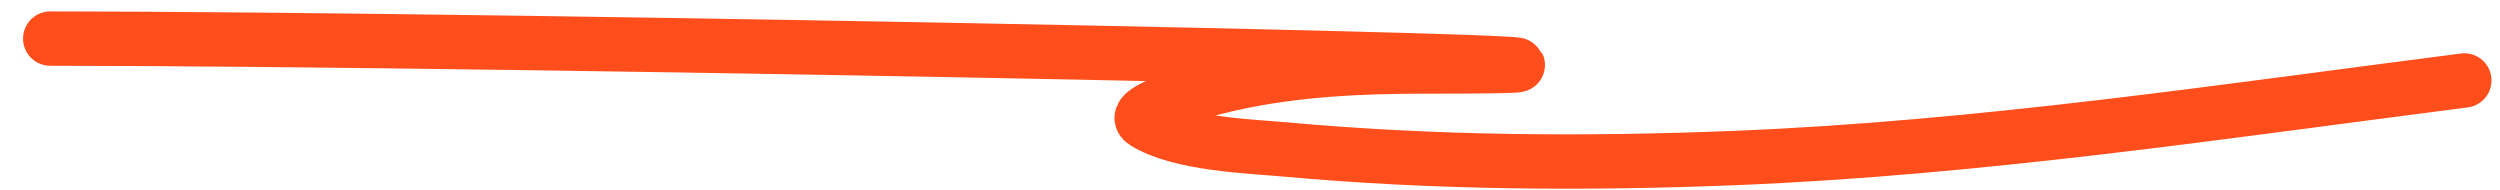 <?xml version="1.0" encoding="UTF-8"?> <svg xmlns="http://www.w3.org/2000/svg" width="92" height="7" viewBox="0 0 92 7" fill="none"><path d="M1.848 1.42C18.722 1.42 69.332 2.447 52.459 2.447C50.053 2.447 47.688 2.555 45.326 3.075C45.305 3.08 41.283 3.975 42.131 4.502C43.426 5.305 46.015 5.384 47.295 5.5C52.797 6 58.352 6.037 63.87 5.814C72.855 5.451 81.778 4.103 90.687 2.961" stroke="#FF4E1B" stroke-width="2" stroke-linecap="round"></path></svg> 